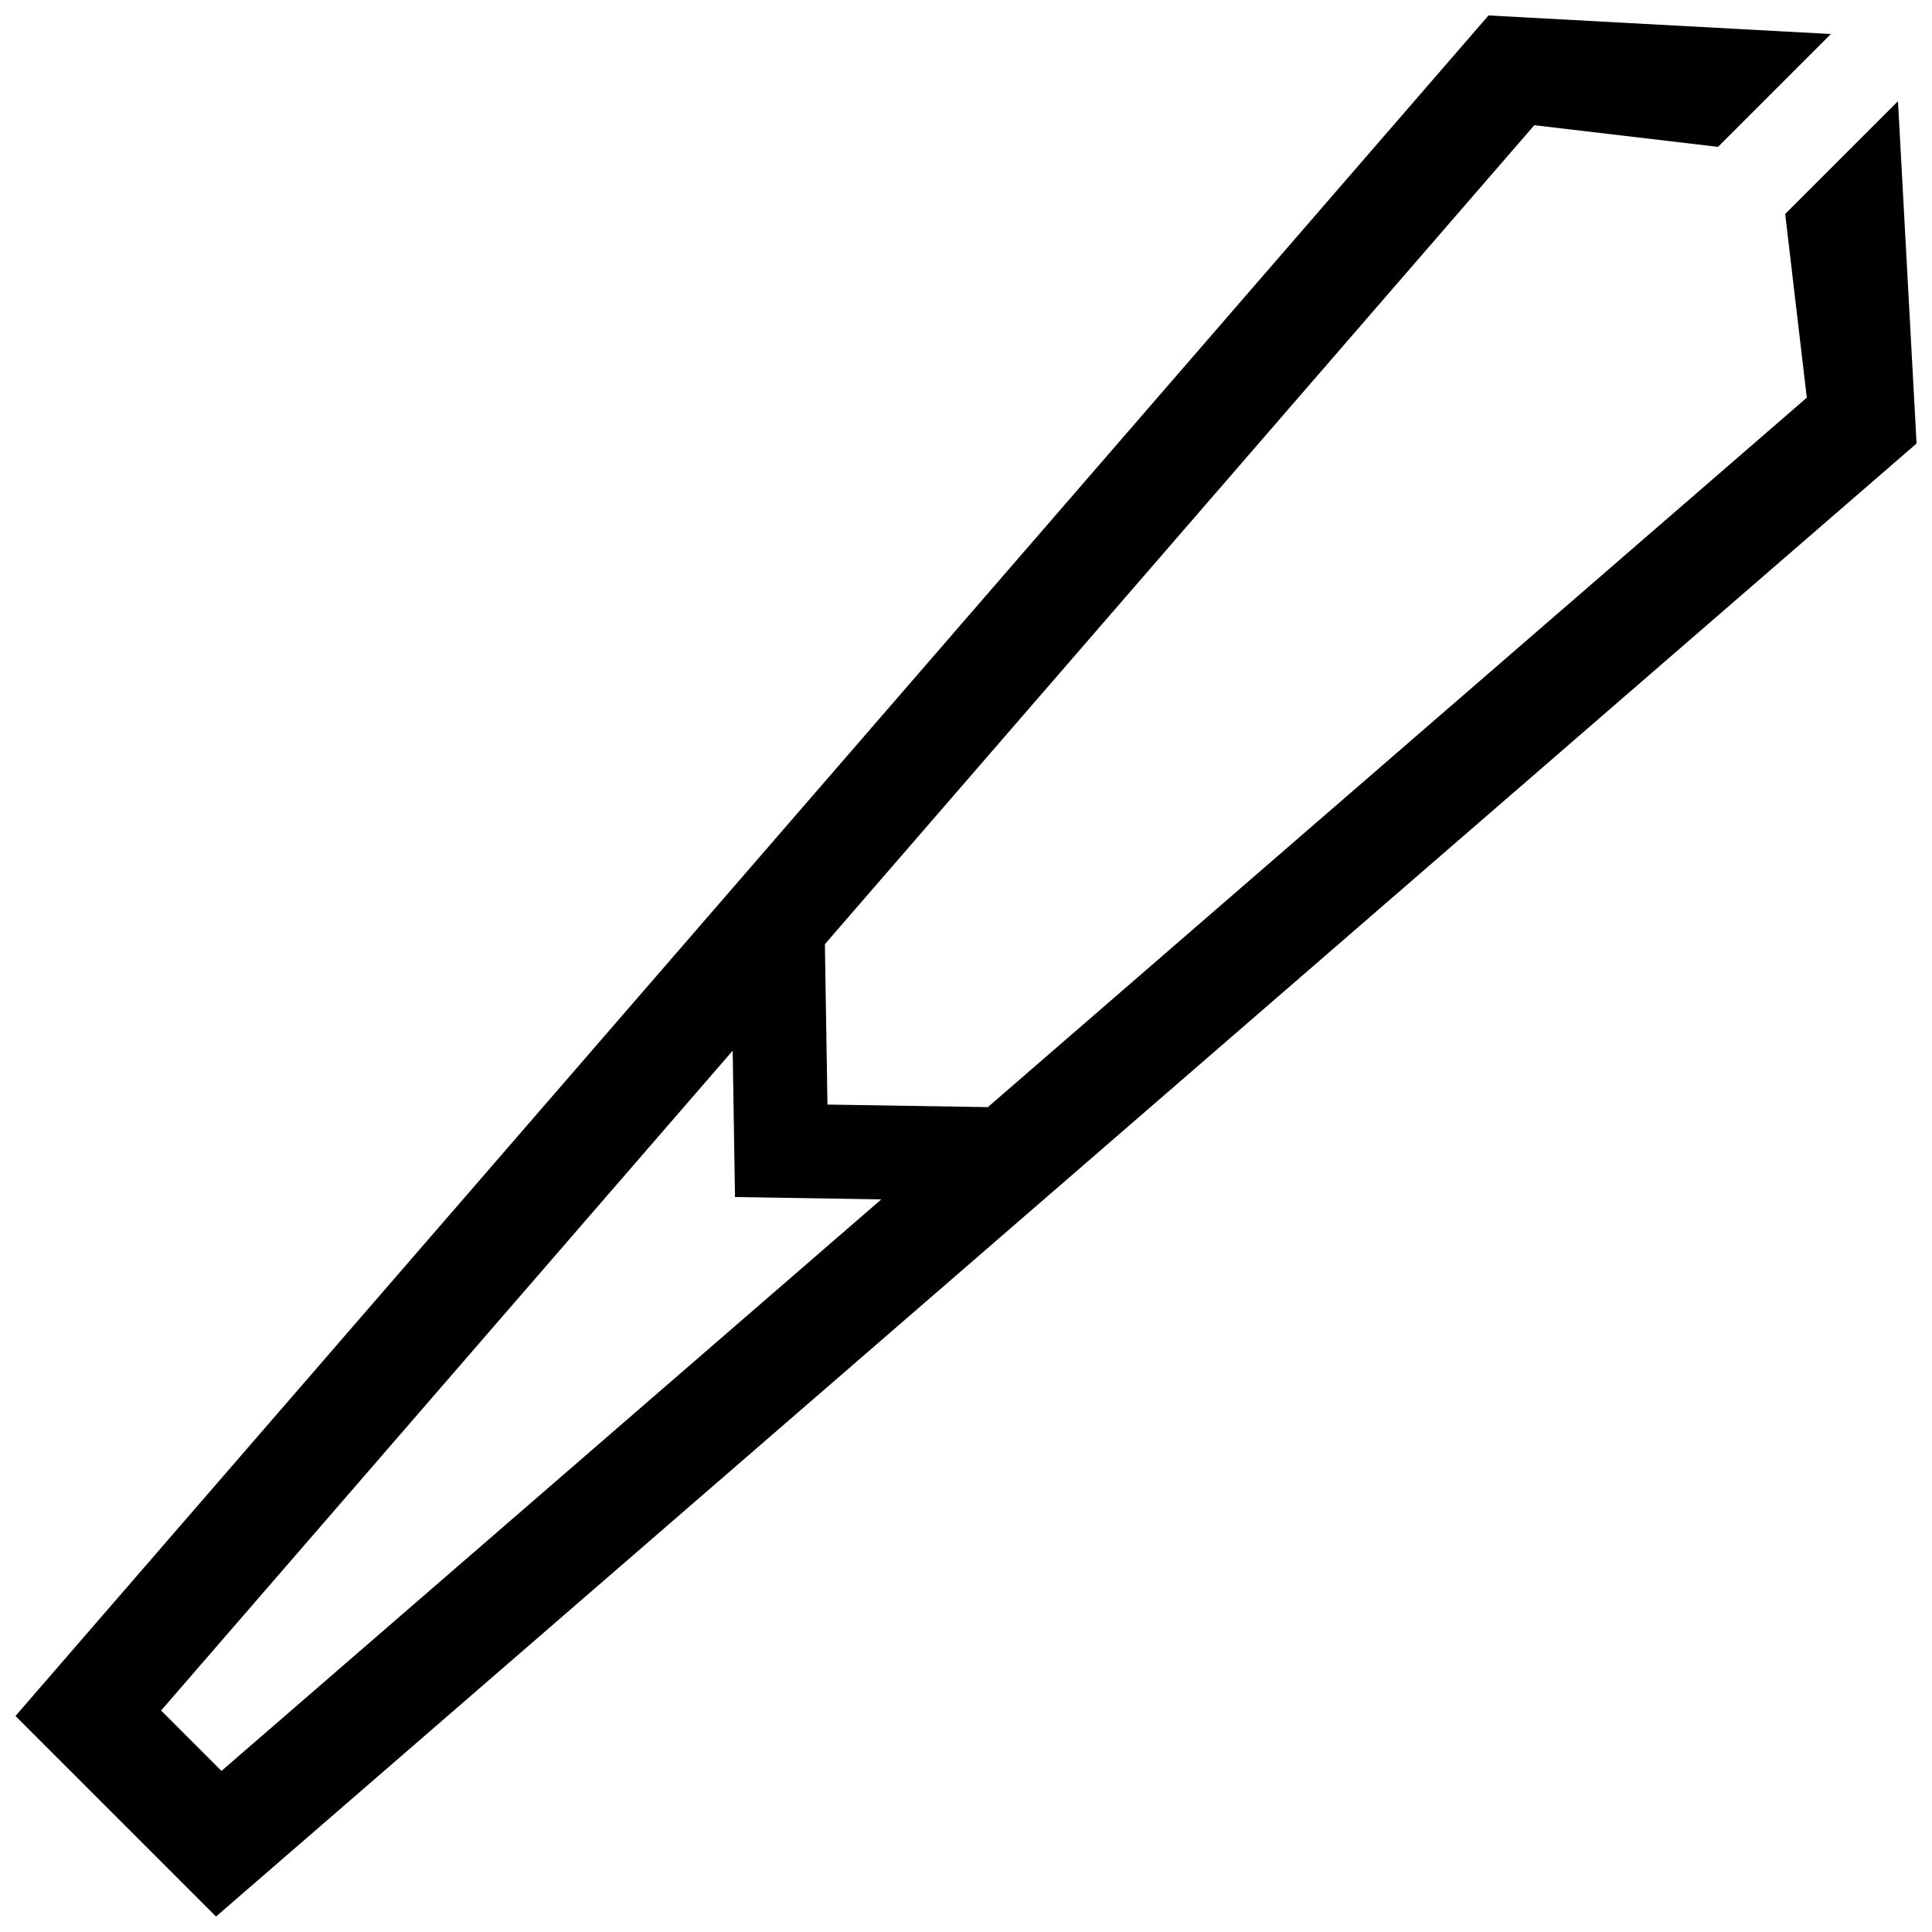<?xml version="1.0" encoding="UTF-8"?>
<!-- Uploaded to: SVG Repo, www.svgrepo.com, Generator: SVG Repo Mixer Tools -->
<svg width="800px" height="800px" version="1.1" viewBox="144 144 512 512" xmlns="http://www.w3.org/2000/svg">
 <defs>
  <clipPath id="a">
   <path d="m148.09 148.09h503.81v503.81h-503.81z"/>
  </clipPath>
 </defs>
 <g clip-path="url(#a)">
  <path d="m377.55 461.85-174.86 151.46-16-16.004 151.48-174.87 0.613 38.793zm-176.3 190.05 450.66-390.37-4.926-90.715-29.895 29.895 5.734 48.68-217.04 188.01-42.5-0.676-0.676-42.512 188-217.03 48.688 5.742 29.906-29.906-90.727-4.926-390.37 450.66z" fill-rule="evenodd"/>
 </g>
</svg>